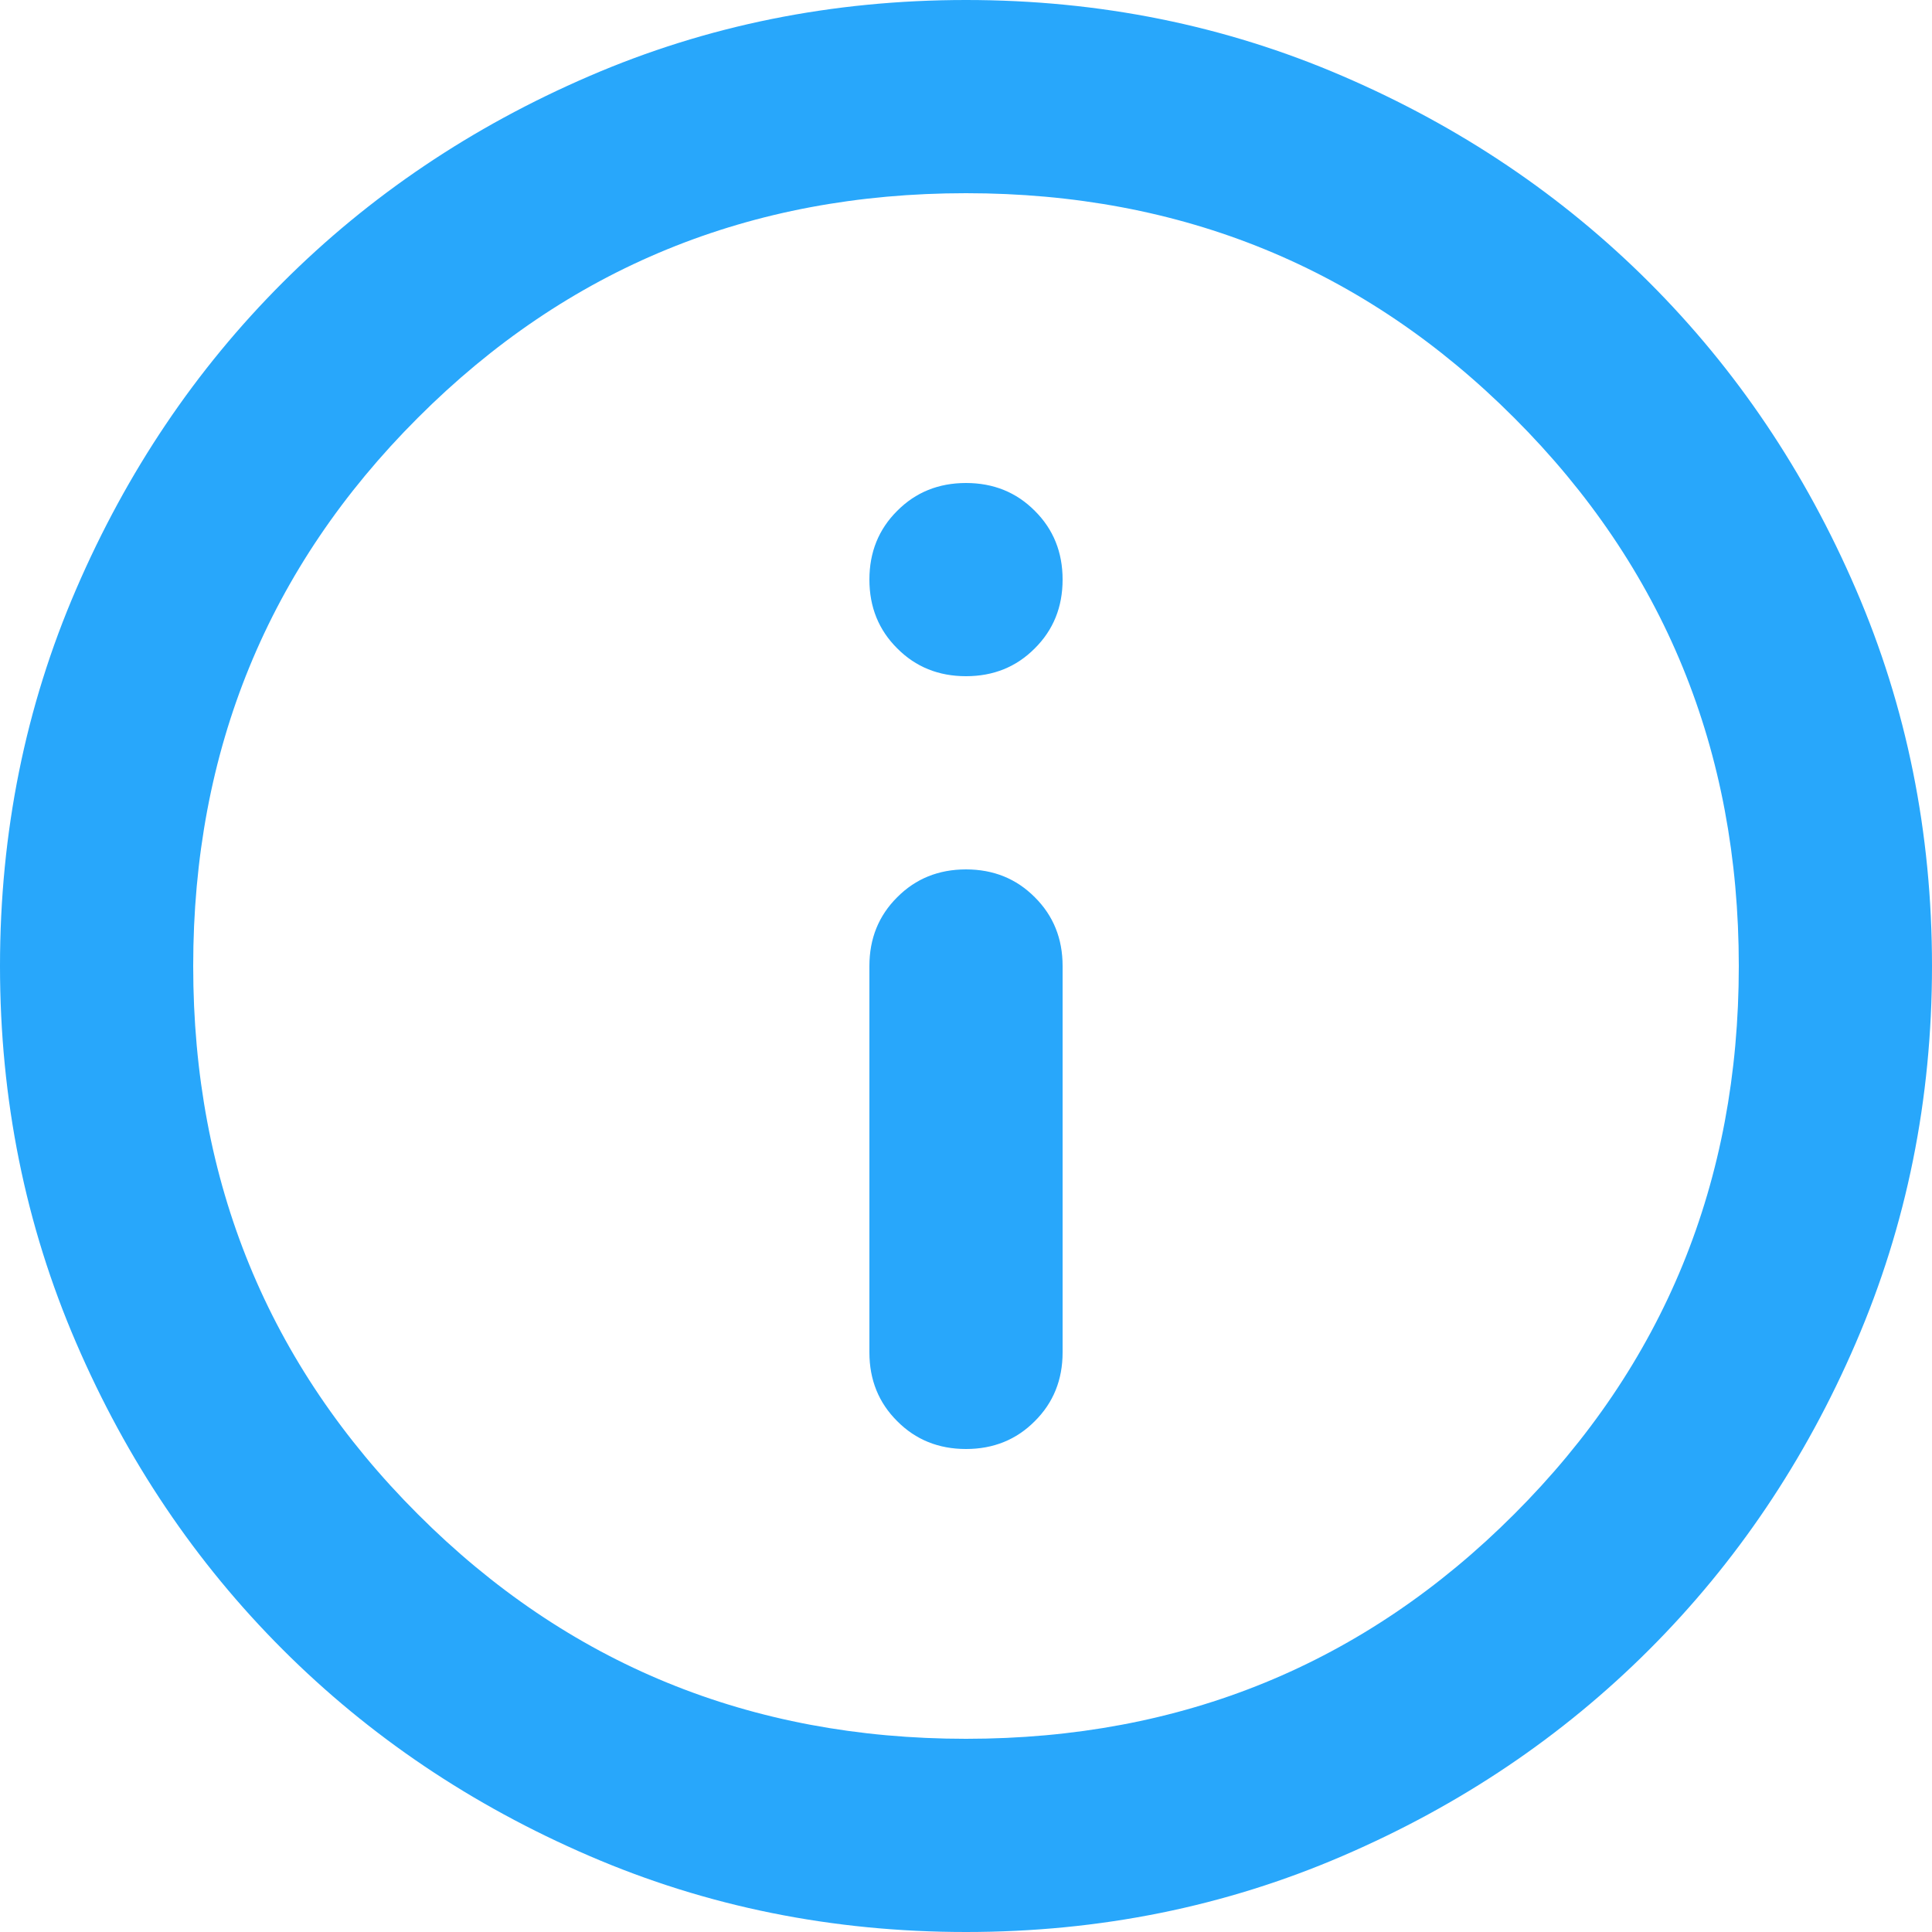 <svg width="15" height="15" viewBox="0 0 15 15" fill="none" xmlns="http://www.w3.org/2000/svg">
<path d="M7.5 11.25C7.713 11.25 7.891 11.178 8.034 11.034C8.178 10.891 8.25 10.713 8.25 10.5V7.5C8.25 7.287 8.178 7.109 8.034 6.966C7.891 6.822 7.713 6.75 7.5 6.75C7.287 6.75 7.109 6.822 6.966 6.966C6.822 7.109 6.75 7.287 6.75 7.5V10.5C6.75 10.713 6.822 10.891 6.966 11.034C7.109 11.178 7.287 11.25 7.5 11.25ZM7.5 5.25C7.713 5.25 7.891 5.178 8.034 5.034C8.178 4.891 8.25 4.713 8.25 4.5C8.25 4.287 8.178 4.109 8.034 3.966C7.891 3.822 7.713 3.75 7.5 3.75C7.287 3.75 7.109 3.822 6.966 3.966C6.822 4.109 6.75 4.287 6.75 4.5C6.75 4.713 6.822 4.891 6.966 5.034C7.109 5.178 7.287 5.25 7.5 5.25ZM7.5 15C6.463 15 5.487 14.803 4.575 14.409C3.663 14.016 2.869 13.481 2.194 12.806C1.519 12.131 0.984 11.338 0.591 10.425C0.197 9.512 0 8.537 0 7.5C0 6.463 0.197 5.487 0.591 4.575C0.984 3.663 1.519 2.869 2.194 2.194C2.869 1.519 3.663 0.984 4.575 0.591C5.487 0.197 6.463 0 7.5 0C8.537 0 9.512 0.197 10.425 0.591C11.338 0.984 12.131 1.519 12.806 2.194C13.481 2.869 14.016 3.663 14.409 4.575C14.803 5.487 15 6.463 15 7.5C15 8.537 14.803 9.512 14.409 10.425C14.016 11.338 13.481 12.131 12.806 12.806C12.131 13.481 11.338 14.016 10.425 14.409C9.512 14.803 8.537 15 7.5 15ZM7.5 13.5C9.175 13.5 10.594 12.919 11.756 11.756C12.919 10.594 13.5 9.175 13.5 7.5C13.5 5.825 12.919 4.406 11.756 3.244C10.594 2.081 9.175 1.5 7.5 1.5C5.825 1.5 4.406 2.081 3.244 3.244C2.081 4.406 1.5 5.825 1.5 7.5C1.5 9.175 2.081 10.594 3.244 11.756C4.406 12.919 5.825 13.5 7.5 13.5Z" fill="#28A7FB"/>
</svg>
